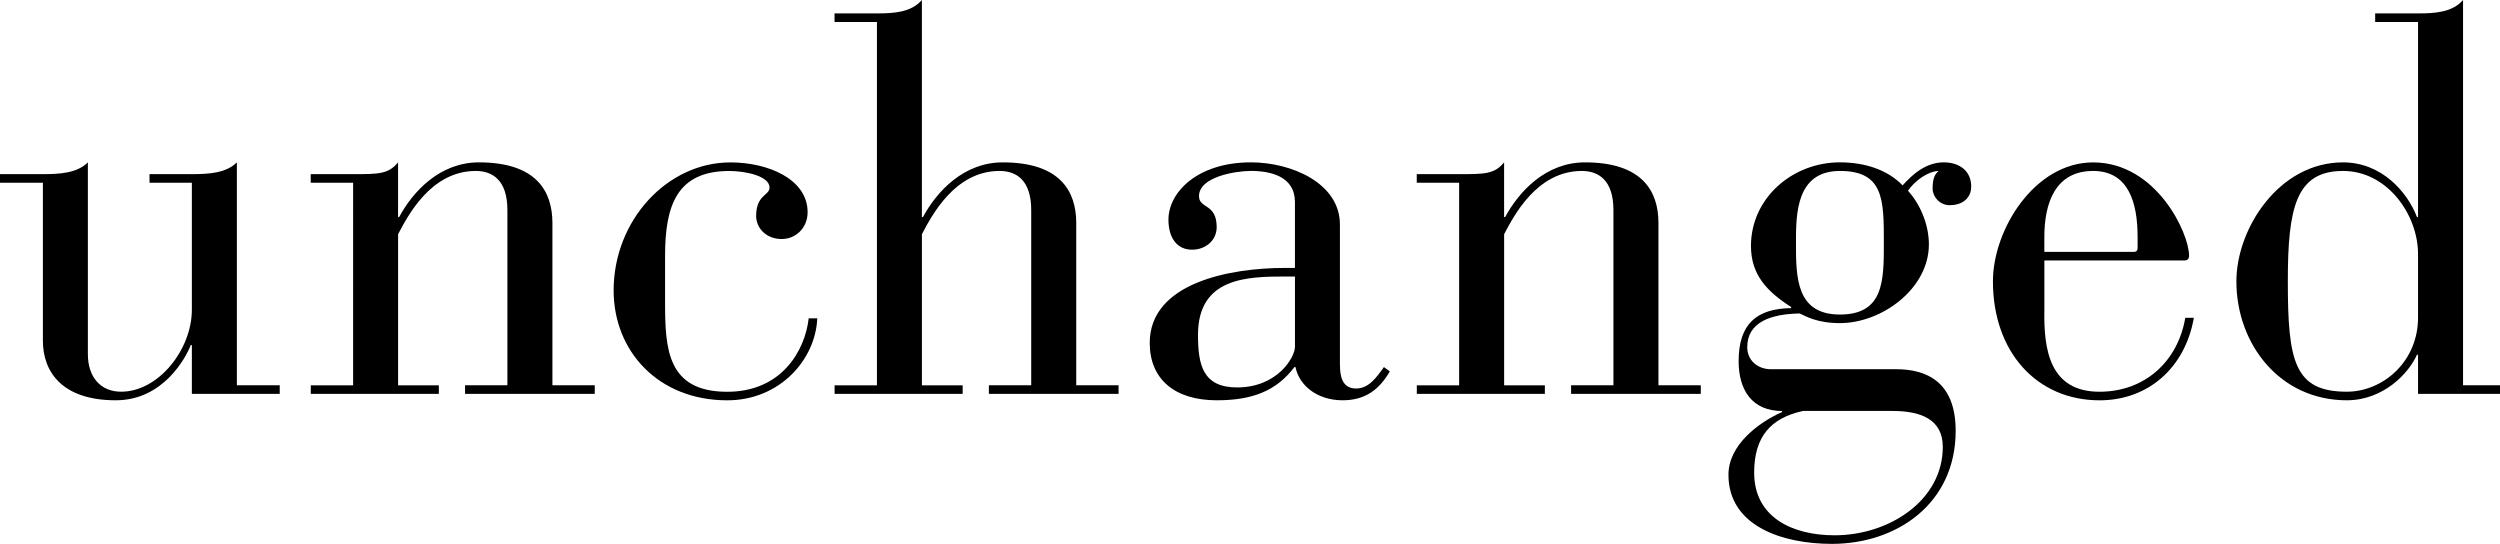 <?xml version="1.0" encoding="UTF-8"?><svg xmlns="http://www.w3.org/2000/svg" width="813.11" height="176.9" viewBox="0 0 813.11 176.9"><g id="a"/><g id="b"><g id="c"><g><path d="M13.94,59.43H0v-2.79H13.94c5.58,0,11.15-.35,14.64-3.83v62.39c0,7.49,4.18,12.2,10.81,12.2,12.2,0,23.01-13.77,23.01-26.67V59.43h-13.77v-2.79h13.77c5.58,0,11.15-.35,14.64-3.83V125.31h13.94v2.79h-28.58v-15.86h-.35c-1.57,4.01-8.89,17.95-24.4,17.95-17.43,0-23.7-9.24-23.7-19.35V59.43Z"/><path d="M114.83,59.43h-13.77v-2.79h13.77c8.37,0,11.5,0,14.64-3.83v17.78h.35c4.53-8.37,13.25-17.78,25.97-17.78,18.65,0,23.88,9.41,23.88,19.69v52.81h13.77v2.79h-42.18v-2.79h13.77v-56.99c0-9.59-4.71-12.72-10.28-12.72-14.64,0-22.13,14.64-25.27,20.57v49.15h13.25v2.79h-41.65v-2.79h13.77V59.43Z"/><path d="M265.81,103.53c-.52,13.25-12.03,26.67-29.28,26.67-22.48,0-36.95-16.03-36.95-35.73,0-22.83,17.43-41.65,37.99-41.65,12.2,0,25.1,5.4,25.1,16.21,0,5.23-4.01,8.71-8.37,8.71-5.4,0-8.37-3.83-8.37-7.49,0-6.97,4.36-6.62,4.36-9.24,0-3.83-8.02-5.4-13.07-5.4-16.91,0-20.91,10.98-20.91,27.54v15.16c0,15.16,.7,29.11,20.22,29.11,17.6,0,25.27-13.25,26.49-23.88h2.79Z"/><path d="M285.2,7.15h-13.77v-2.79h13.77c5.58,0,11.15-.35,14.64-4.36V70.59h.35c4.53-8.37,13.25-17.78,25.97-17.78,18.65,0,23.88,9.41,23.88,19.69v52.81h13.77v2.79h-42.18v-2.79h13.77v-56.99c0-9.59-4.71-12.72-10.28-12.72-14.64,0-22.13,14.64-25.27,20.57v49.15h13.25v2.79h-41.65v-2.79h13.77V7.15Z"/><path d="M435.82,118.69c0,3.31,.52,7.67,5.23,7.67,4.01,0,6.45-3.31,9.06-6.97l1.92,1.39c-3.31,5.75-7.84,9.41-15.34,9.41-8.19,0-14.12-4.71-15.34-10.81h-.35c-5.93,7.84-13.77,10.81-25.27,10.81-13.59,0-21.79-6.8-21.79-18.65,0-19.52,25.97-24.4,43.92-24.4h3.31v-21.44c0-8.19-7.67-10.11-14.29-10.11-5.05,0-16.91,1.92-16.91,8.19,0,4.18,5.75,2.27,5.75,10.11,0,4.18-3.49,7.32-8.02,7.32-4.88,0-7.67-3.83-7.67-9.76,0-8.89,9.41-18.65,26.84-18.65,13.25,0,28.93,6.8,28.93,20.22v45.66Zm-17.6-28.76c-12.72,0-28.58,.35-28.58,19,0,9.76,1.57,17.08,12.72,17.08,13.07,0,18.82-9.76,18.82-13.25v-22.83h-2.96Z"/><path d="M474.56,59.43h-13.77v-2.79h13.77c8.37,0,11.5,0,14.64-3.83v17.78h.35c4.53-8.37,13.25-17.78,25.97-17.78,18.65,0,23.88,9.41,23.88,19.69v52.81h13.77v2.79h-42.18v-2.79h13.77v-56.99c0-9.59-4.71-12.72-10.28-12.72-14.64,0-22.13,14.64-25.27,20.57v49.15h13.25v2.79h-41.65v-2.79h13.77V59.43Z"/><path d="M616.72,120.08c9.76,0,19.35,4.01,19.35,20.04,0,23.7-19.17,36.77-40.26,36.77-16.04,0-33.64-5.75-33.64-22.48,0-9.76,9.93-17.08,17.43-20.39v-.35c-9.59,0-14.12-6.62-14.12-16.21,0-12.2,5.93-17.08,17.08-17.25v-.35c-7.84-5.05-13.07-10.46-13.07-19.87,0-15.51,13.42-27.19,28.93-27.19,8.19,0,15.51,2.44,20.39,7.49,3.14-3.49,7.5-7.49,13.42-7.49,5.05,0,8.89,2.79,8.89,7.84,0,4.18-3.31,6.1-6.97,6.1-3.31,0-5.58-2.79-5.58-5.4,0-3.66,.87-4.71,1.92-5.75-3.49,.17-7.67,3.14-9.93,6.45,3.83,4.18,6.8,10.81,6.8,17.43,0,14.47-15.34,25.62-28.93,25.62-7.5,0-11.15-2.27-13.07-3.14-9.41,.17-17.08,2.79-17.08,10.98,0,4.36,3.49,7.15,7.67,7.15h40.78Zm-30.33,13.59c-10.46,2.27-15.86,8.37-15.86,20.04,0,14.64,12.55,20.39,26.14,20.39,17.78,0,35.21-11.33,35.21-28.76,0-9.06-7.32-11.68-16.38-11.68h-29.11Zm12.03-31.37c14.29,0,14.29-10.98,14.29-23.35,0-13.94,0-23.35-14.29-23.35s-14.29,14.12-14.29,23.35c0,11.15,0,23.35,14.29,23.35Z"/><path d="M664.91,101.09c-.17,12.37,1.57,26.32,17.95,26.32,14.64,0,25.45-9.76,27.89-24.05h2.79c-2.79,16.03-14.64,26.84-30.67,26.84-20.39,0-34.68-15.69-34.68-38.69,0-16.91,13.59-38.69,32.59-38.69,20.57,0,31.2,23.01,31.2,30.33,0,1.05-.52,1.57-1.57,1.57h-45.49v16.38Zm30.33-24.05c0-11.15-2.96-21.44-14.47-21.44-12.2,0-15.86,10.28-15.86,21.44v4.88h29.11c.87,0,1.22-.52,1.22-1.22v-3.66Z"/><path d="M786.45,115.38h-.35c-2.61,5.92-10.81,14.81-22.83,14.81-21.79,0-35.9-18.3-35.9-38.69,0-17.08,13.77-38.69,34.68-38.69,12.55,0,20.91,9.59,24.05,17.78h.35V7.15h-13.94v-2.79h13.94c5.58,0,11.15-.35,14.64-4.36V125.31h12.03v2.79h-26.67v-12.72Zm0-32.77c0-12.72-9.93-27.01-24.4-27.01-15.34,0-17.95,12.03-17.95,35.9,0,25.97,2.09,35.9,19.17,35.9,11.85,0,23.35-9.93,23.18-24.4v-20.39Z"/></g></g></g></svg>